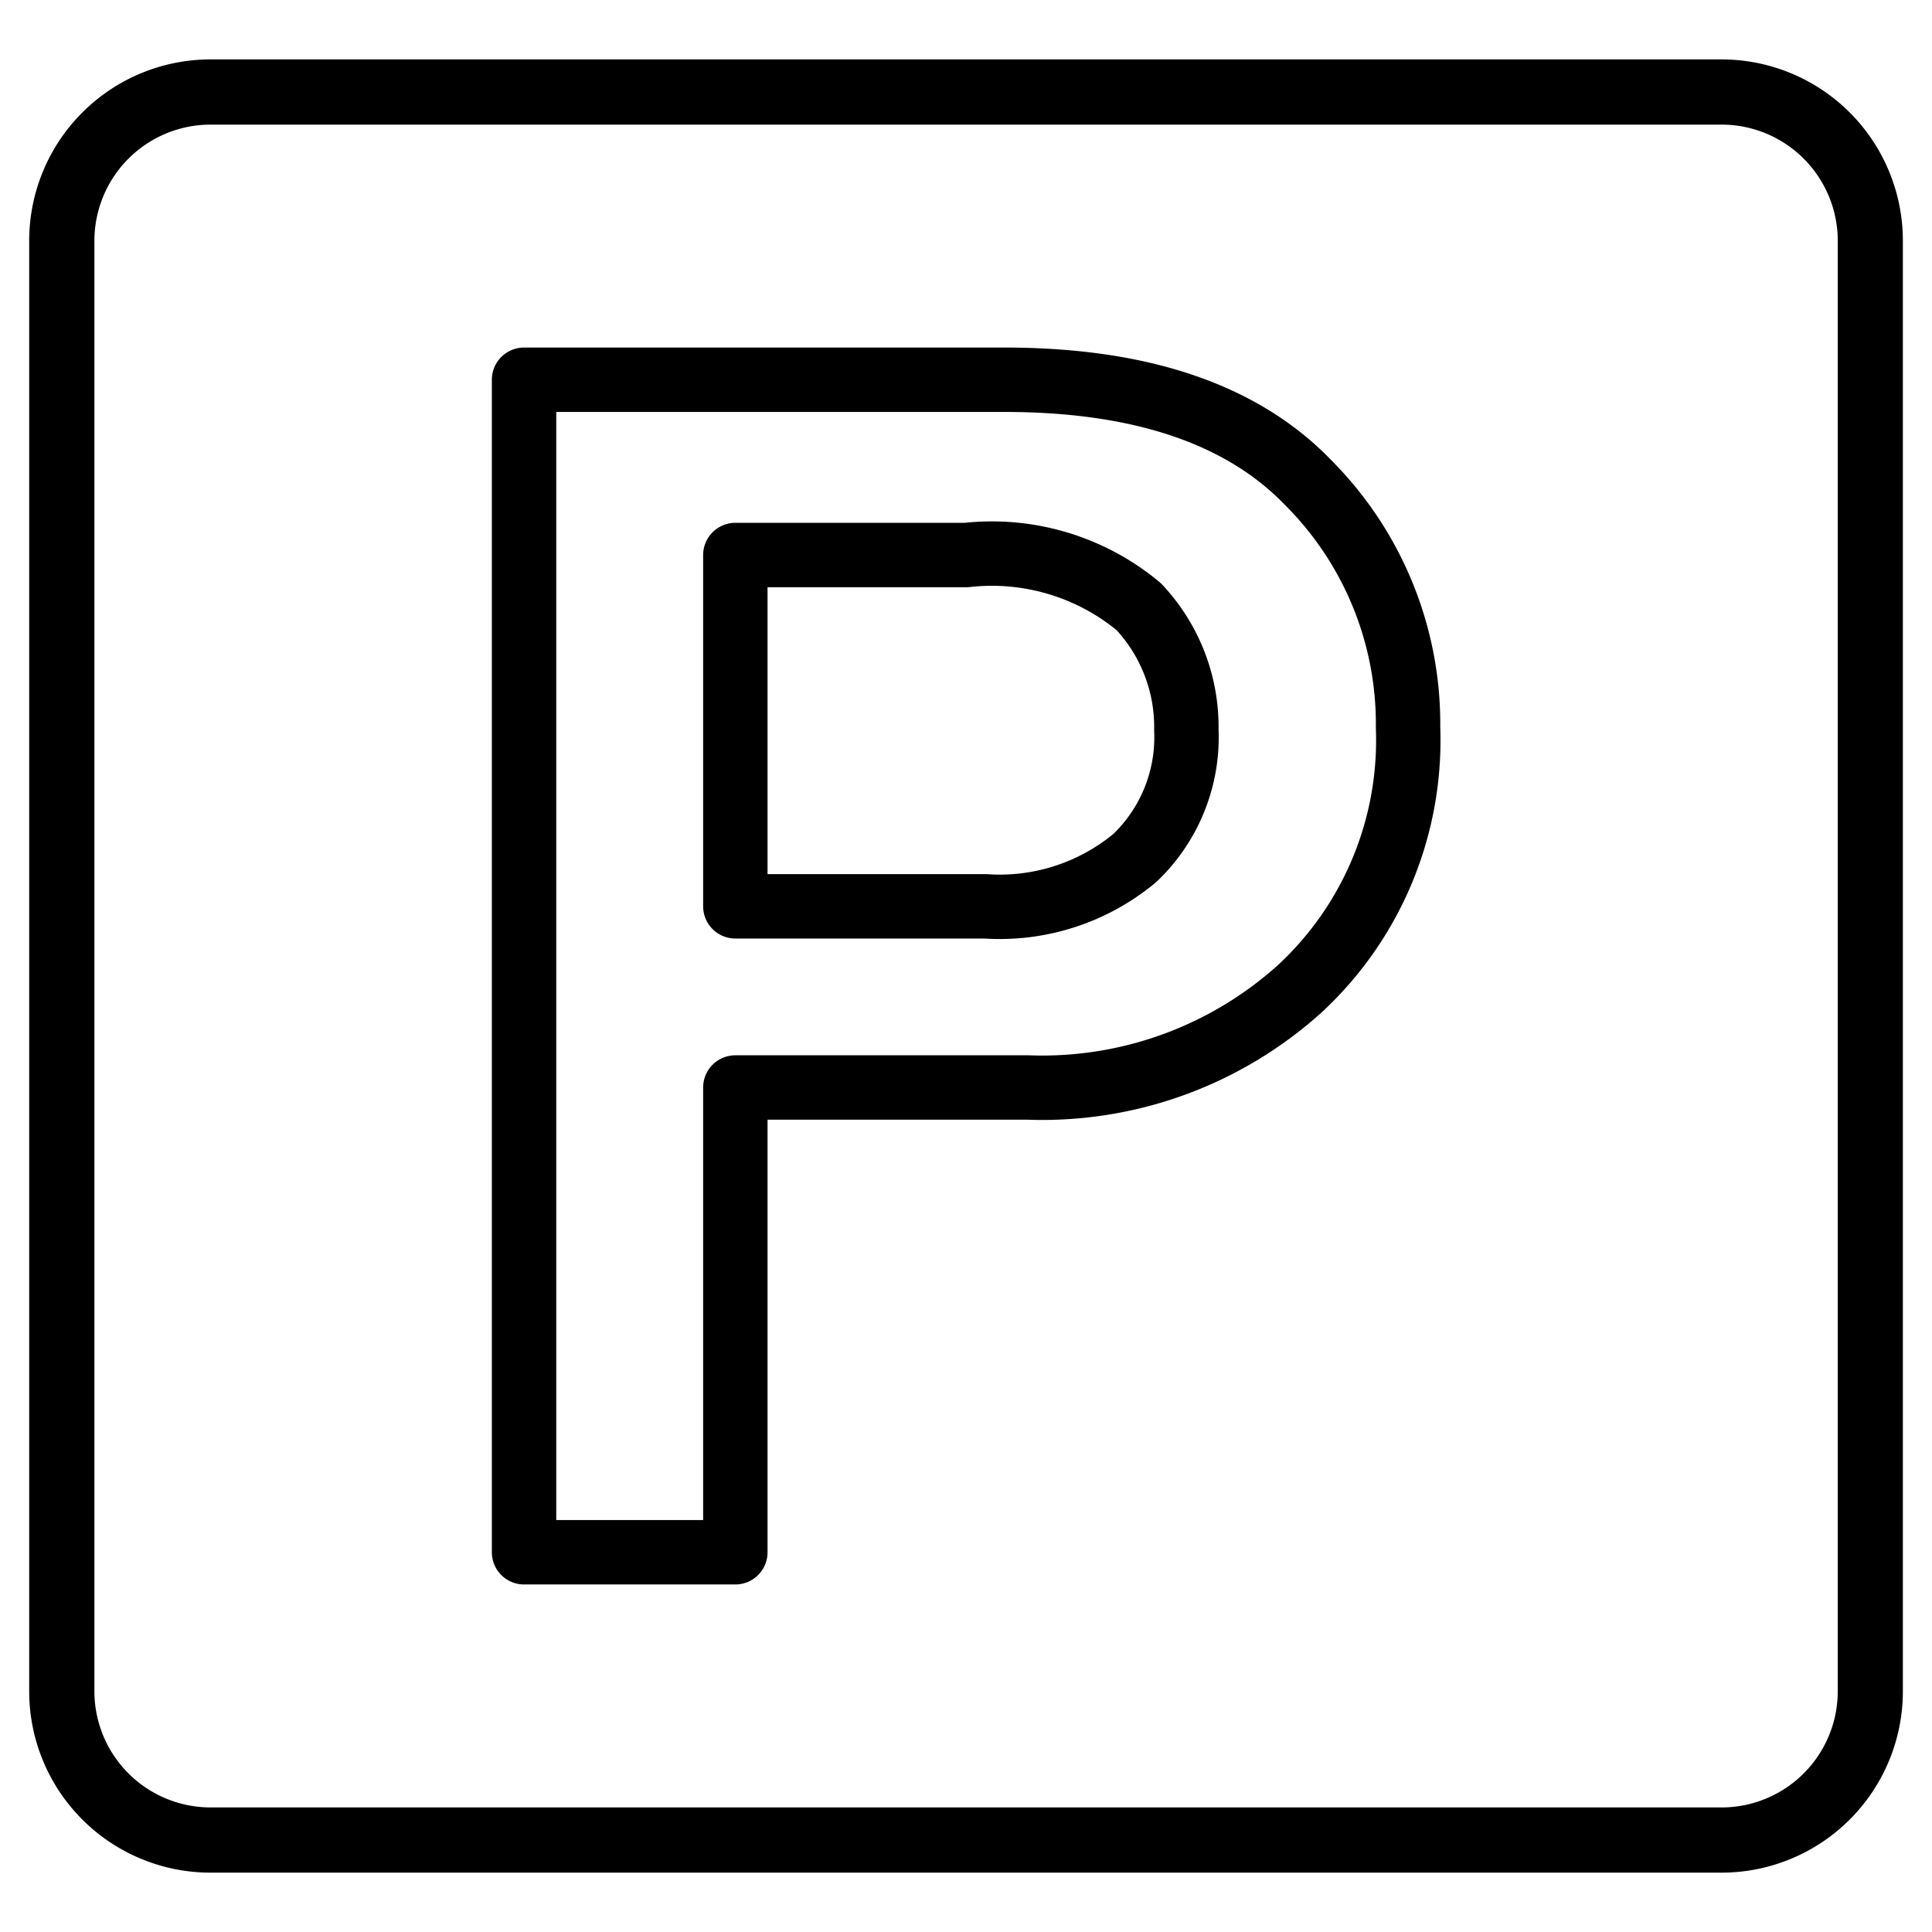 <svg xmlns="http://www.w3.org/2000/svg" width="36" height="36" viewBox="0 0 36 36">
  <g id="parkings" transform="translate(-1508.456 -4094.893)">
    <rect id="Rectangle_955" data-name="Rectangle 955" width="36" height="36" transform="translate(1508.456 4094.893)" fill="none"/>
    <g id="Path_972" data-name="Path 972" transform="translate(1509 4096)">
      <path id="Path_1449" data-name="Path 1449" d="M3.378,0H31.534a3.378,3.378,0,0,1,3.378,3.378V30.407a3.378,3.378,0,0,1-3.378,3.378H3.378A3.378,3.378,0,0,1,0,30.407V3.378A3.378,3.378,0,0,1,3.378,0Z" fill="none"/>
      <path id="Path_1450" data-name="Path 1450" d="M3.379,1.215A2.166,2.166,0,0,0,1.215,3.379V30.408a2.166,2.166,0,0,0,2.164,2.164H31.534A2.166,2.166,0,0,0,33.7,30.408V3.379a2.166,2.166,0,0,0-2.164-2.164H3.379M3.379,0H31.534a3.379,3.379,0,0,1,3.379,3.379V30.408a3.379,3.379,0,0,1-3.379,3.379H3.379A3.379,3.379,0,0,1,0,30.408V3.379A3.379,3.379,0,0,1,3.379,0Z"/>
    </g>
    <path id="Path_971" data-name="Path 971" d="M5.988,29.186H2.051V7.338H11q3.825,0,5.674,1.929a6.362,6.362,0,0,1,1.849,4.554,6.309,6.309,0,0,1-2,4.849,7.167,7.167,0,0,1-5.077,1.856H5.988Zm0-12.036h4.658a3.936,3.936,0,0,0,2.785-.9,3.107,3.107,0,0,0,.961-2.385,3.271,3.271,0,0,0-.889-2.3,4.278,4.278,0,0,0-3.209-.961H5.988Z" transform="translate(1516.17 4094.631)" fill="none" stroke="#000" stroke-linecap="round" stroke-linejoin="round" stroke-width="1.2"/>
  </g>
</svg>
